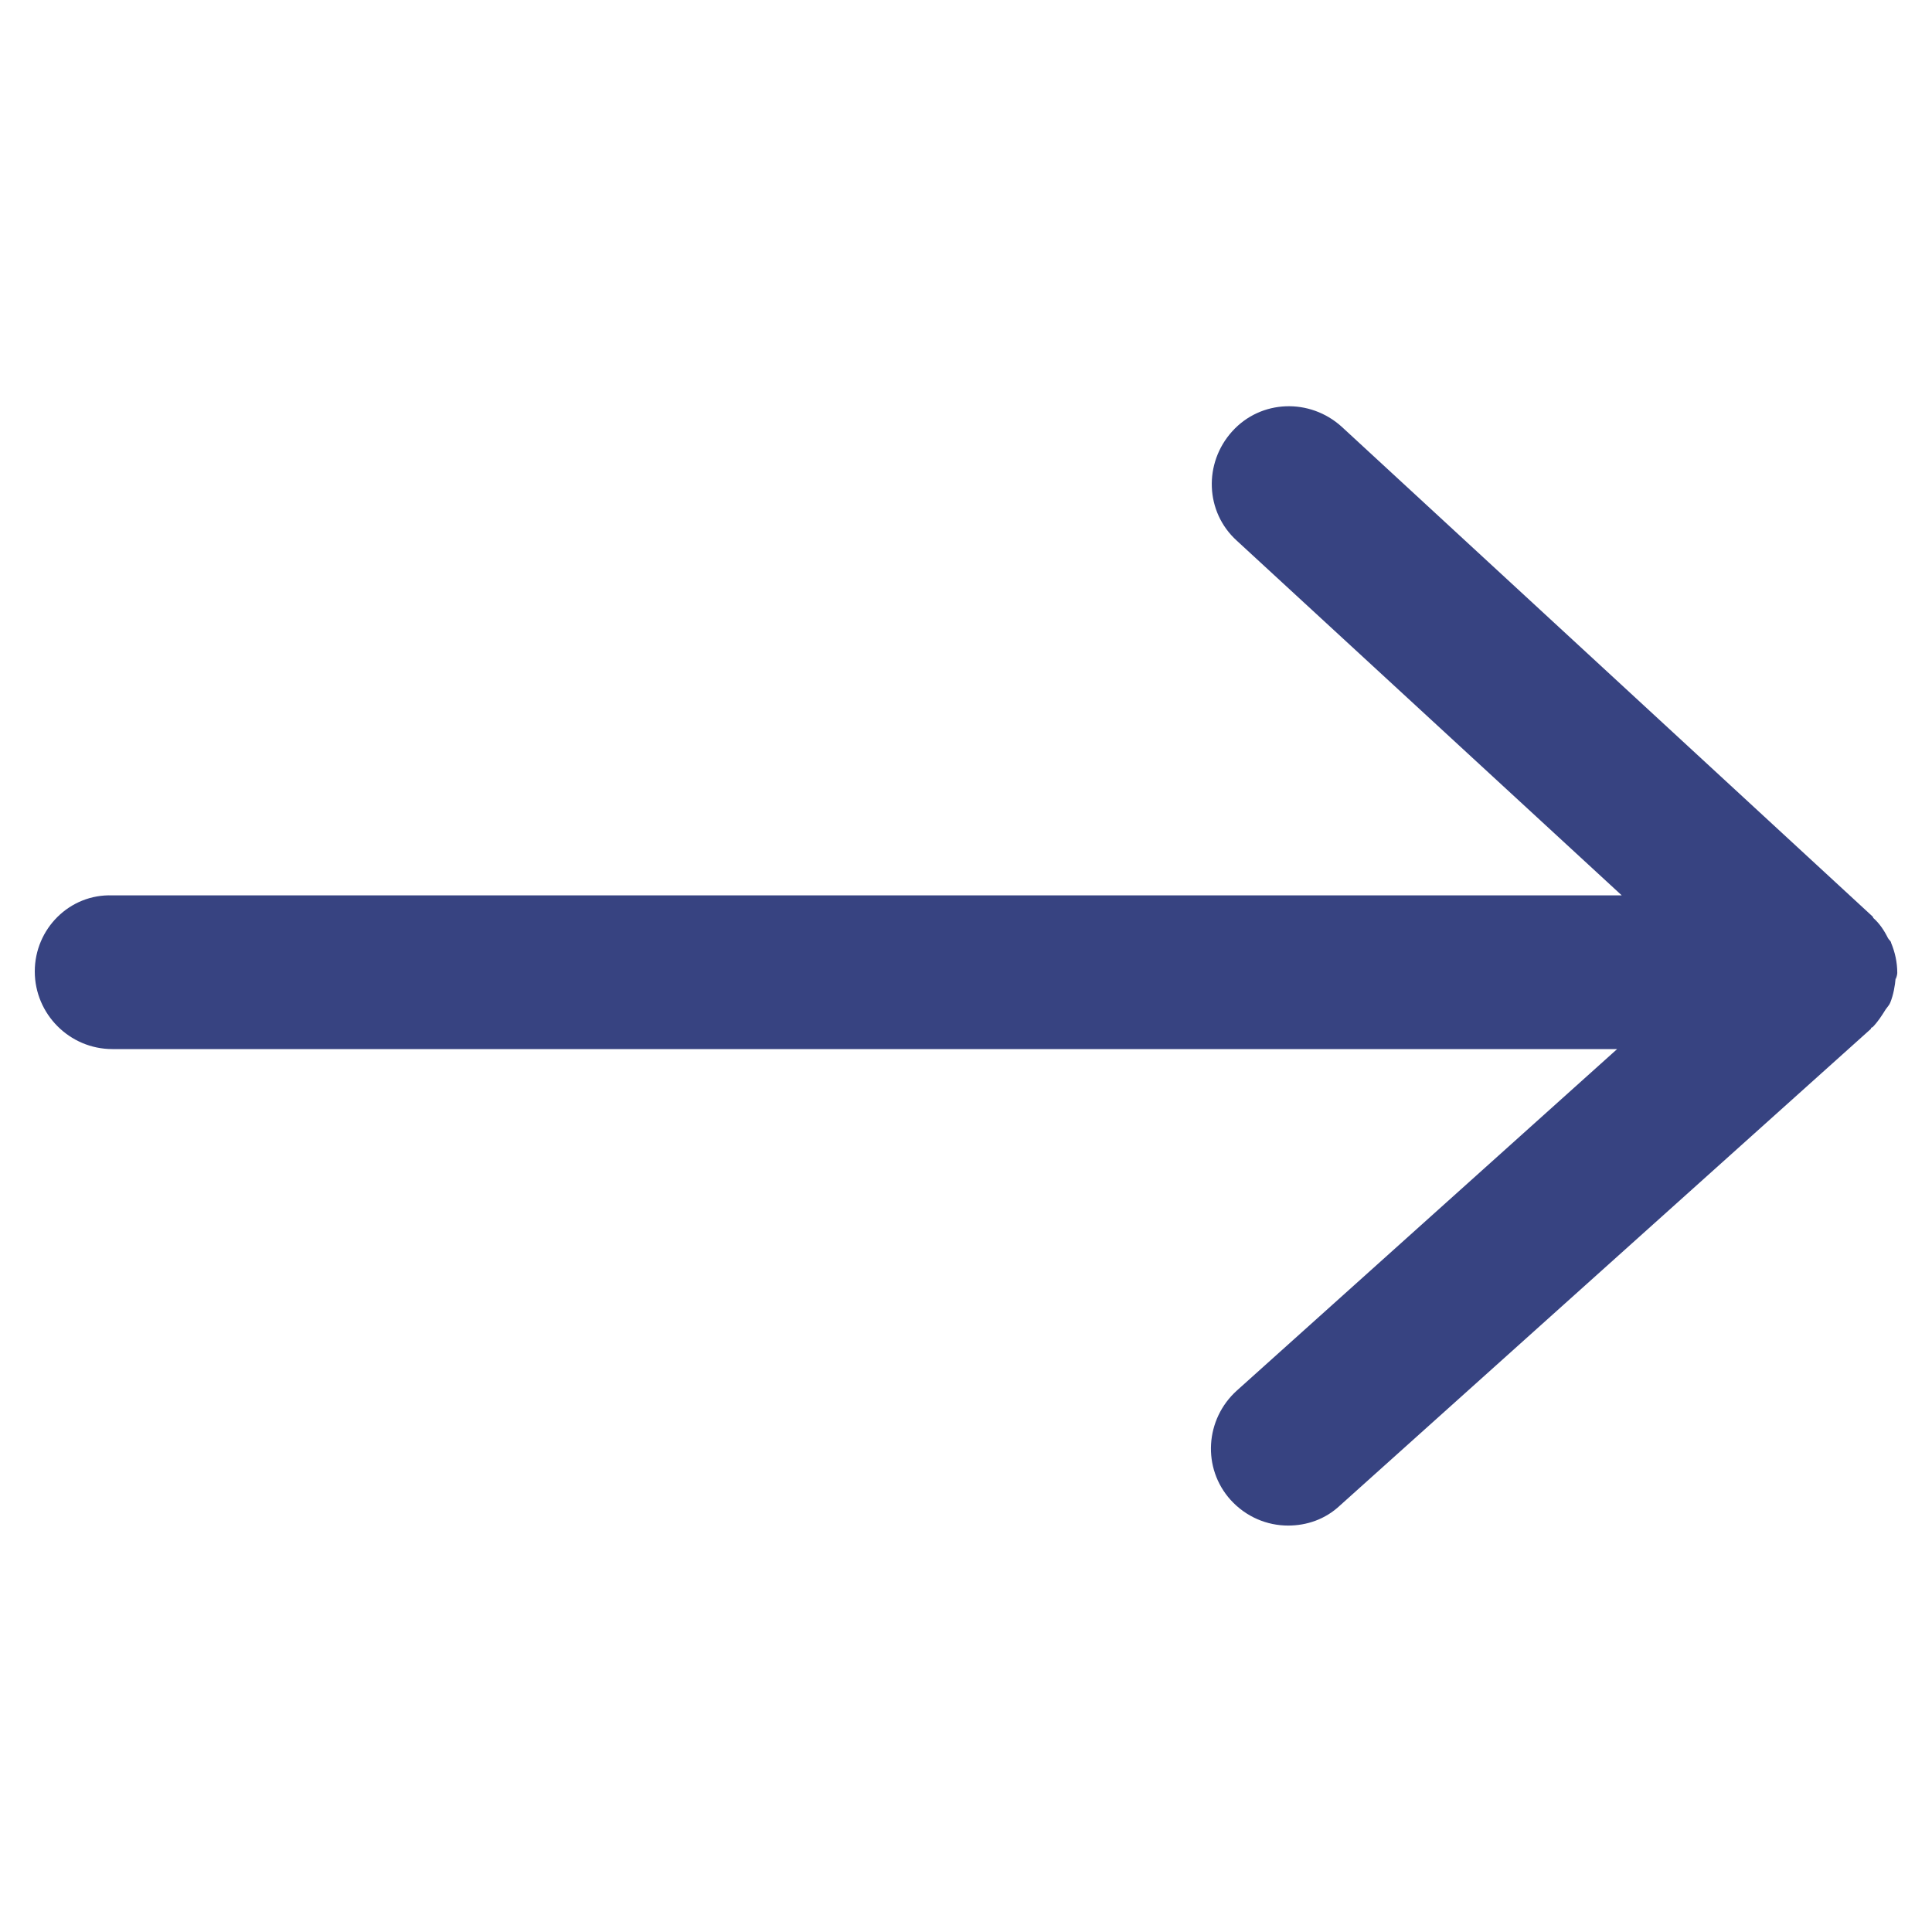 <svg width="38" height="38" viewBox="0 0 38 38" fill="none" xmlns="http://www.w3.org/2000/svg">
<g id="arrow Forward" clip-path="url(#clip0_4791_37396)">
<path id="Vector" d="M37.286 19.26C37.286 19.26 37.317 19.184 37.317 19.138C37.317 18.924 37.271 18.726 37.195 18.543C37.195 18.512 37.149 18.482 37.134 18.451C37.058 18.298 36.966 18.161 36.844 18.054C36.844 18.054 36.844 18.039 36.829 18.024L26.388 8.392C25.762 7.827 24.801 7.858 24.236 8.484C23.671 9.109 23.702 10.071 24.328 10.636L31.898 17.611H2.21C1.37 17.581 0.684 18.268 0.684 19.107C0.684 19.947 1.37 20.634 2.21 20.634H31.807L24.328 27.35C23.702 27.915 23.641 28.876 24.205 29.502C24.511 29.838 24.923 30.006 25.335 30.006C25.701 30.006 26.067 29.884 26.358 29.609L36.798 20.237C36.798 20.237 36.798 20.206 36.829 20.206C36.935 20.099 37.012 19.977 37.088 19.855C37.119 19.809 37.164 19.764 37.18 19.718C37.241 19.565 37.271 19.397 37.286 19.23V19.26Z" fill="#374381"/>
</g>
<defs>
<clipPath id="clip0_4791_37396">
<rect width="36.633" height="36.633" fill="white" transform="translate(0.684 0.684)"/>
</clipPath>
</defs>
</svg>
